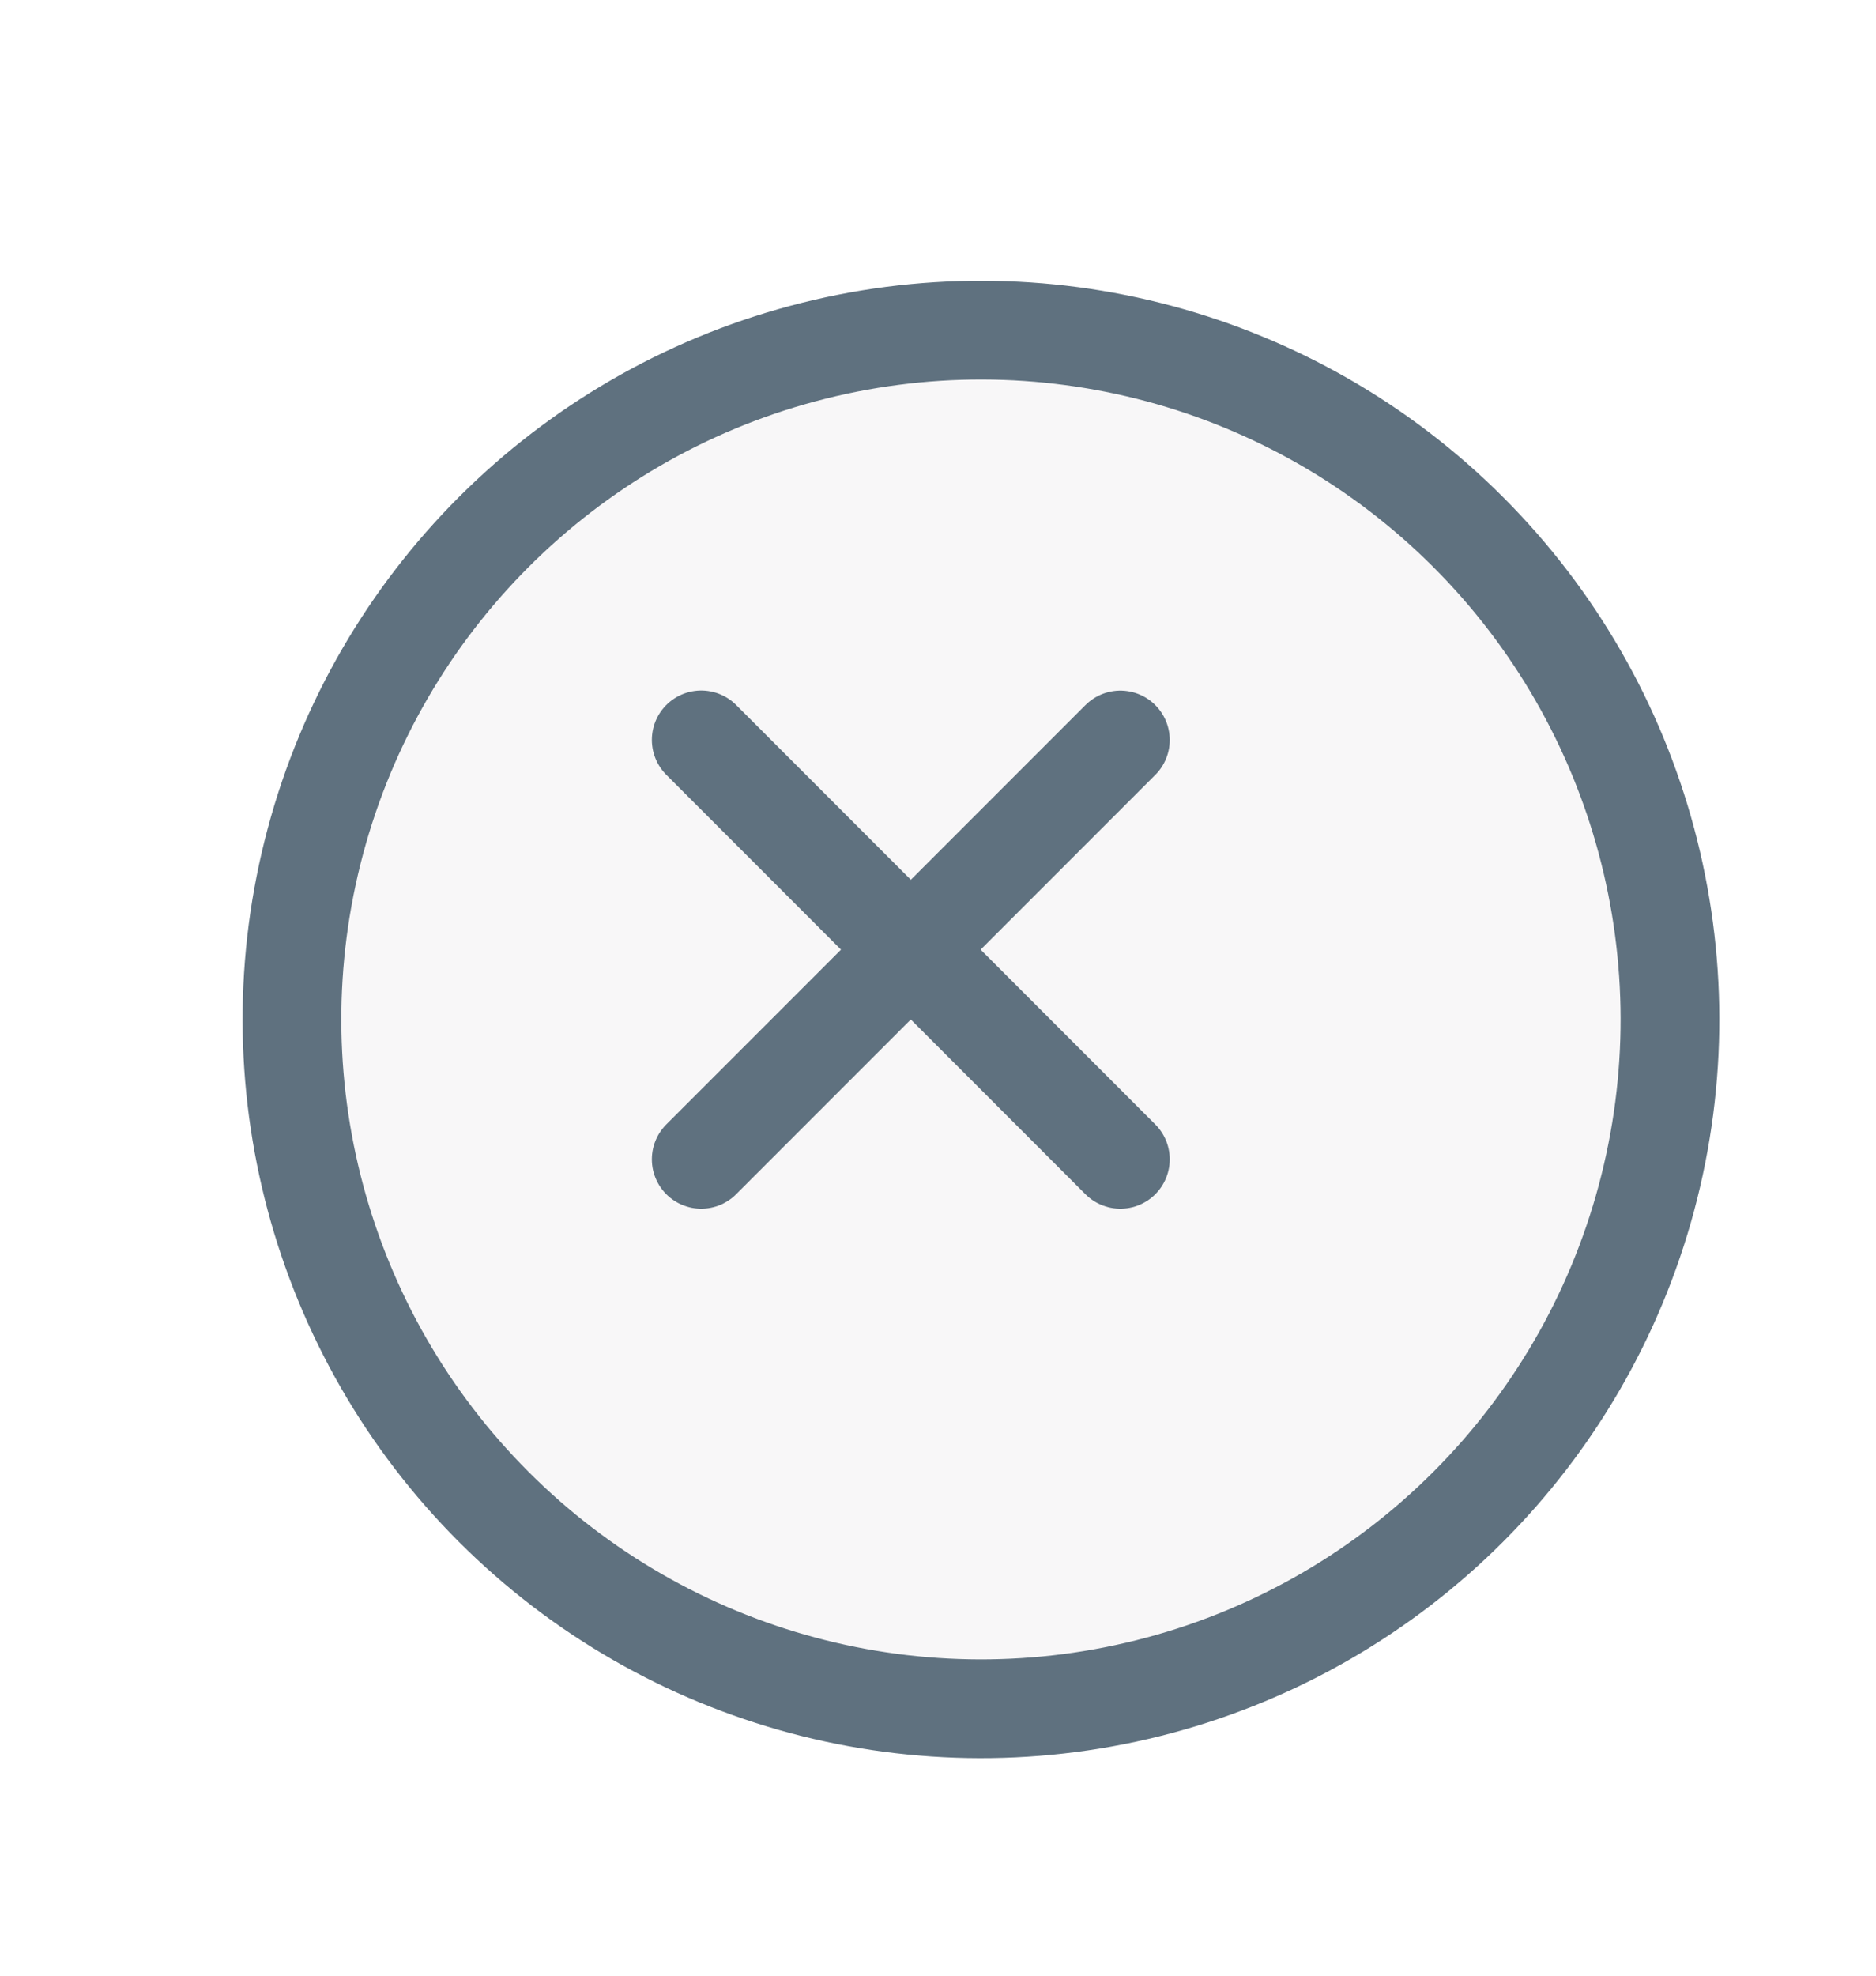 <svg width="19" height="20" viewBox="0 0 19 20" fill="none" xmlns="http://www.w3.org/2000/svg"><g filter="url(#a)" transform="rotate(-45 9.228 9.613)"><circle cx="9.228" cy="9.613" r="6.478" fill="#F8F7F8"/><circle cx="9.228" cy="9.613" r="6.978" stroke="#5F717F"/></g><path d="m7.102 11.736 4.245-4.245M7.102 7.49l4.245 4.246" stroke="#5F717F" stroke-linecap="round"/><defs><filter id="a" x=".75" y="2.135" width="16.957" height="16.956" filterUnits="userSpaceOnUse" color-interpolation-filters="sRGB"><feFlood flood-opacity="0" result="BackgroundImageFix"/><feColorMatrix in="SourceAlpha" values="0 0 0 0 0 0 0 0 0 0 0 0 0 0 0 0 0 0 127 0" result="hardAlpha"/><feOffset dy="1"/><feGaussianBlur stdDeviation=".5"/><feComposite in2="hardAlpha" operator="out"/><feColorMatrix values="0 0 0 0 0 0 0 0 0 0 0 0 0 0 0 0 0 0 0.15 0"/><feBlend in2="BackgroundImageFix" result="effect1_dropShadow_6347_249"/><feBlend in="SourceGraphic" in2="effect1_dropShadow_6347_249" result="shape"/></filter></defs></svg>